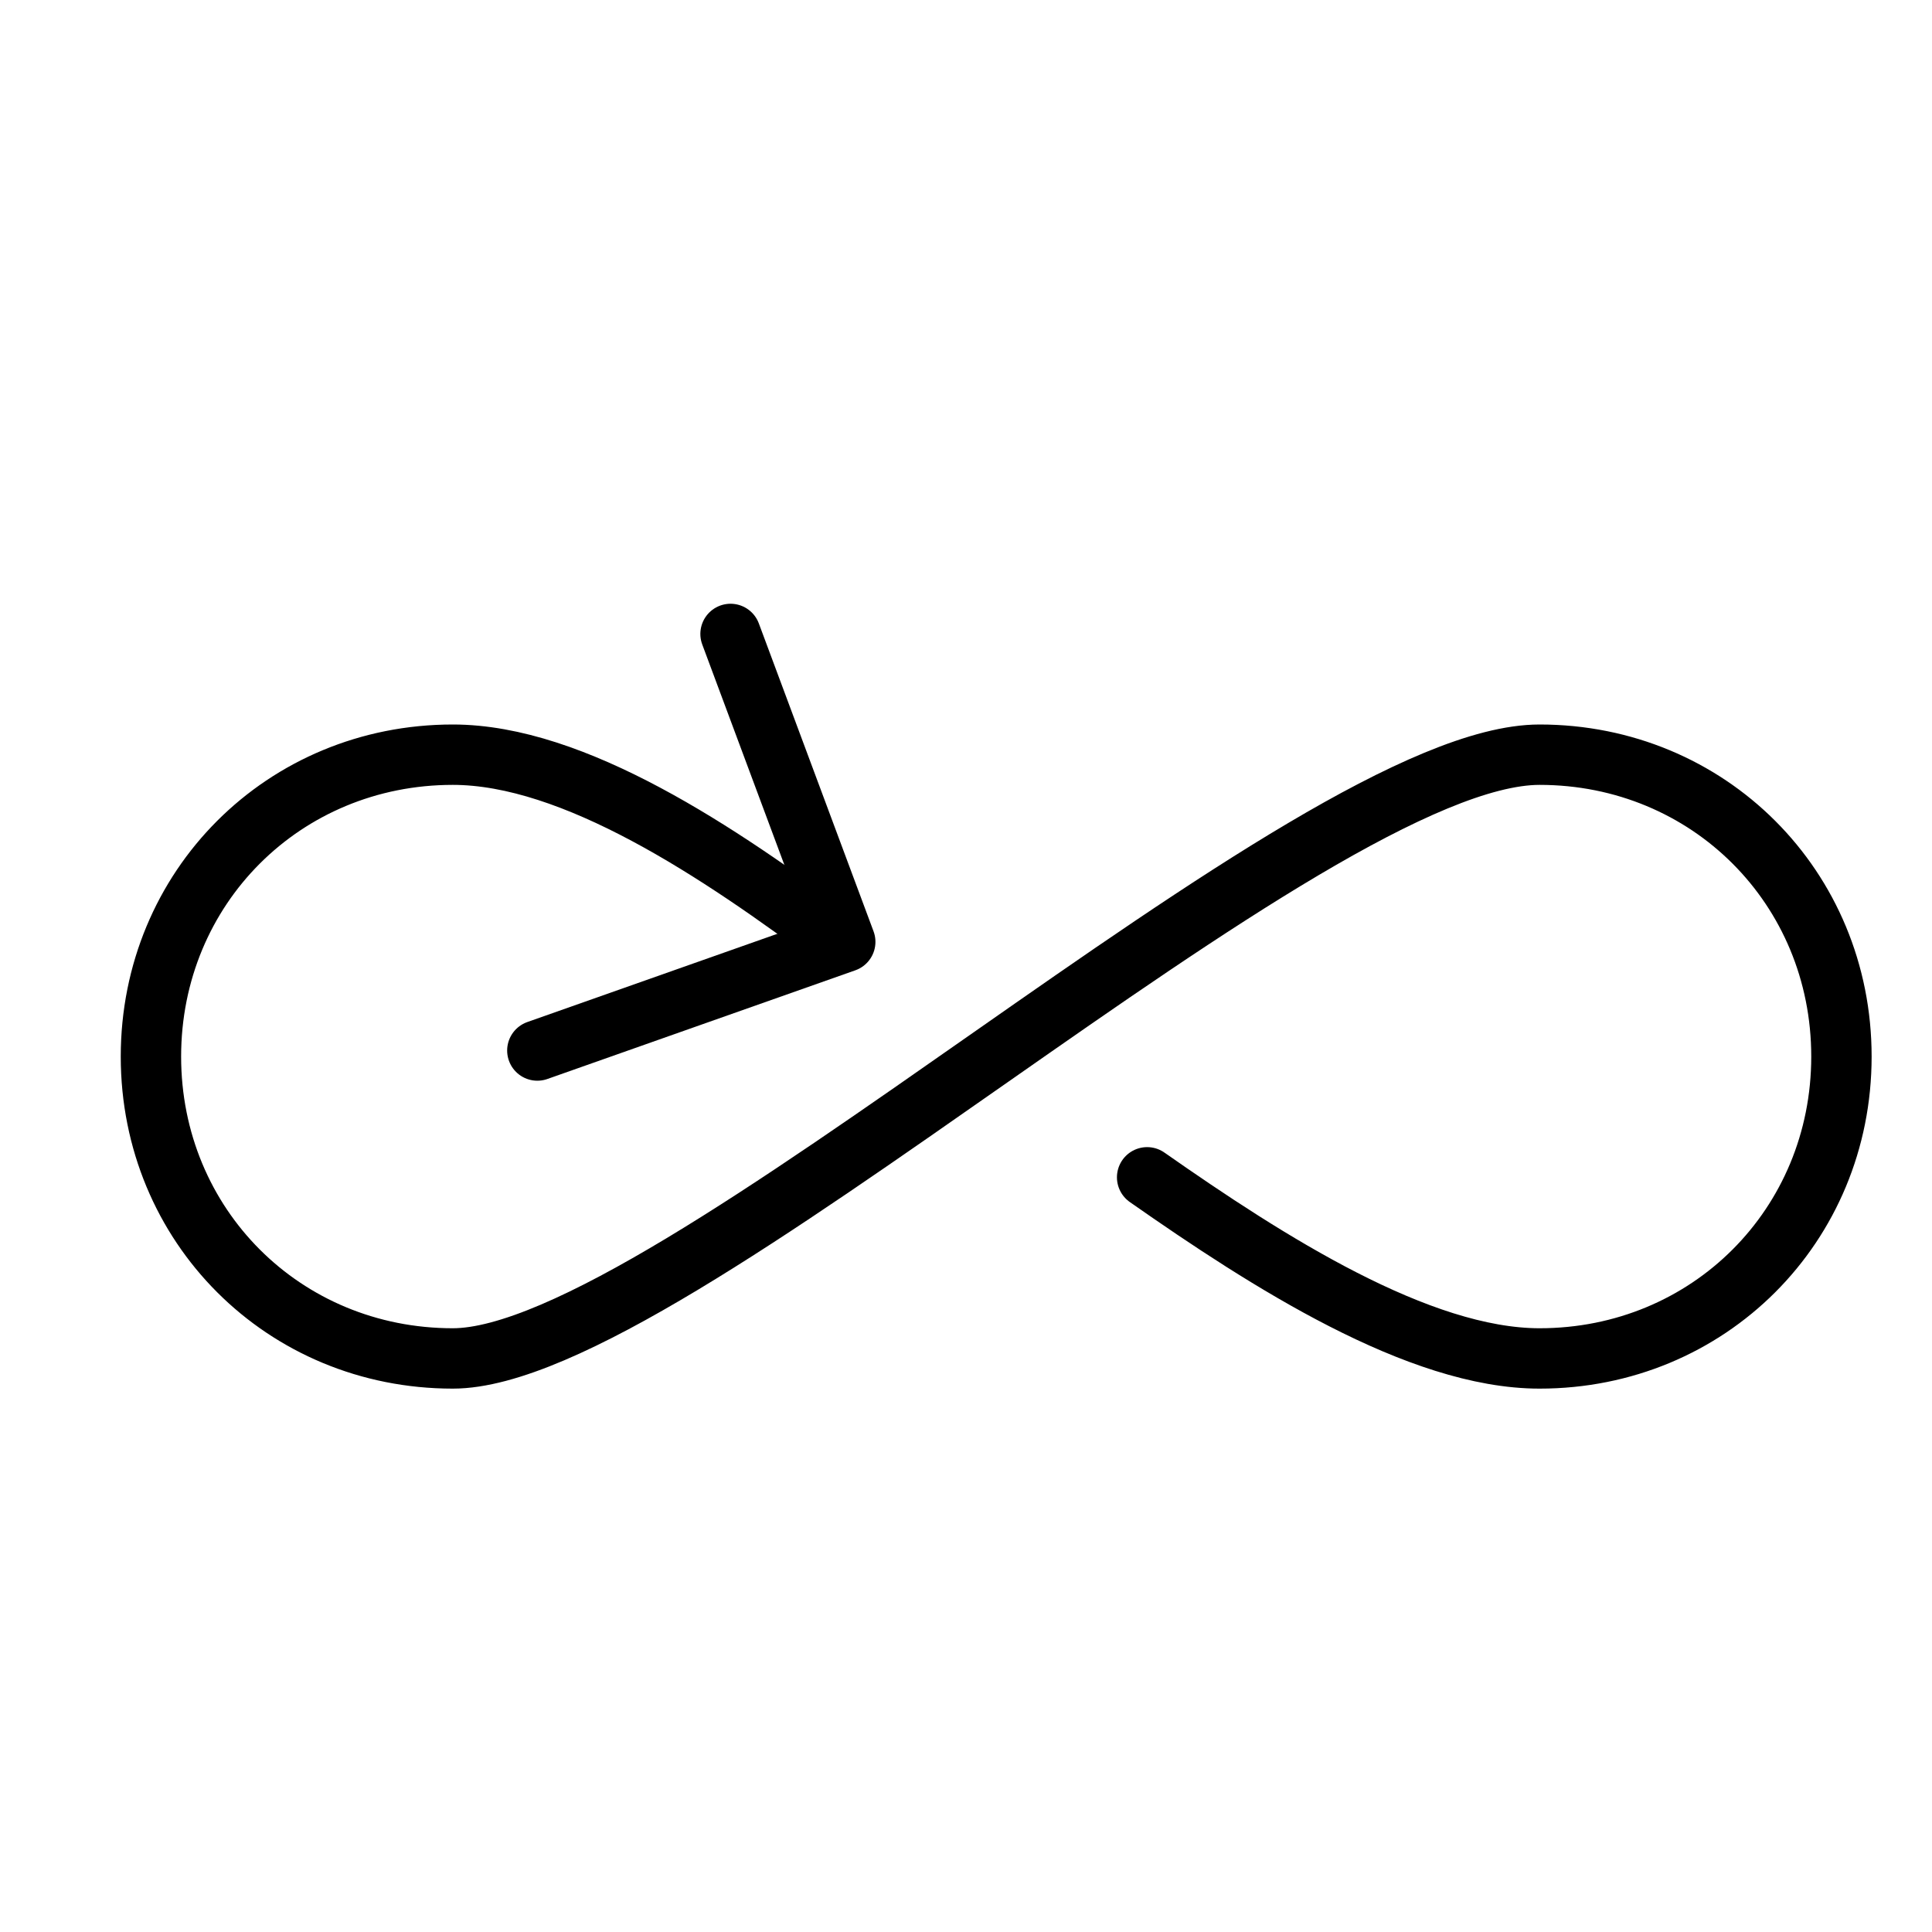 <svg xmlns="http://www.w3.org/2000/svg" viewBox="0 0 32 32"><title>infinite loop</title><g stroke-linecap="round" stroke-width="1" fill="none" stroke="#000000" stroke-linejoin="round" class="nc-icon-wrapper" transform="translate(0.5 0.5)"><path data-cap="butt" d="M18.5,19c2,1.4,4.5,3,6.5,3 c2.8,0,5-2.2,5-5s-2.2-5-5-5c-3.8,0-14.4,10-18,10c-2.8,0-5-2.2-5-5s2.2-5,5-5c2,0,4.4,1.6,6.4,3.1"></path> <polyline points="11.6,10 13.5,15.1 8.4,16.9 "></polyline></g></svg>
